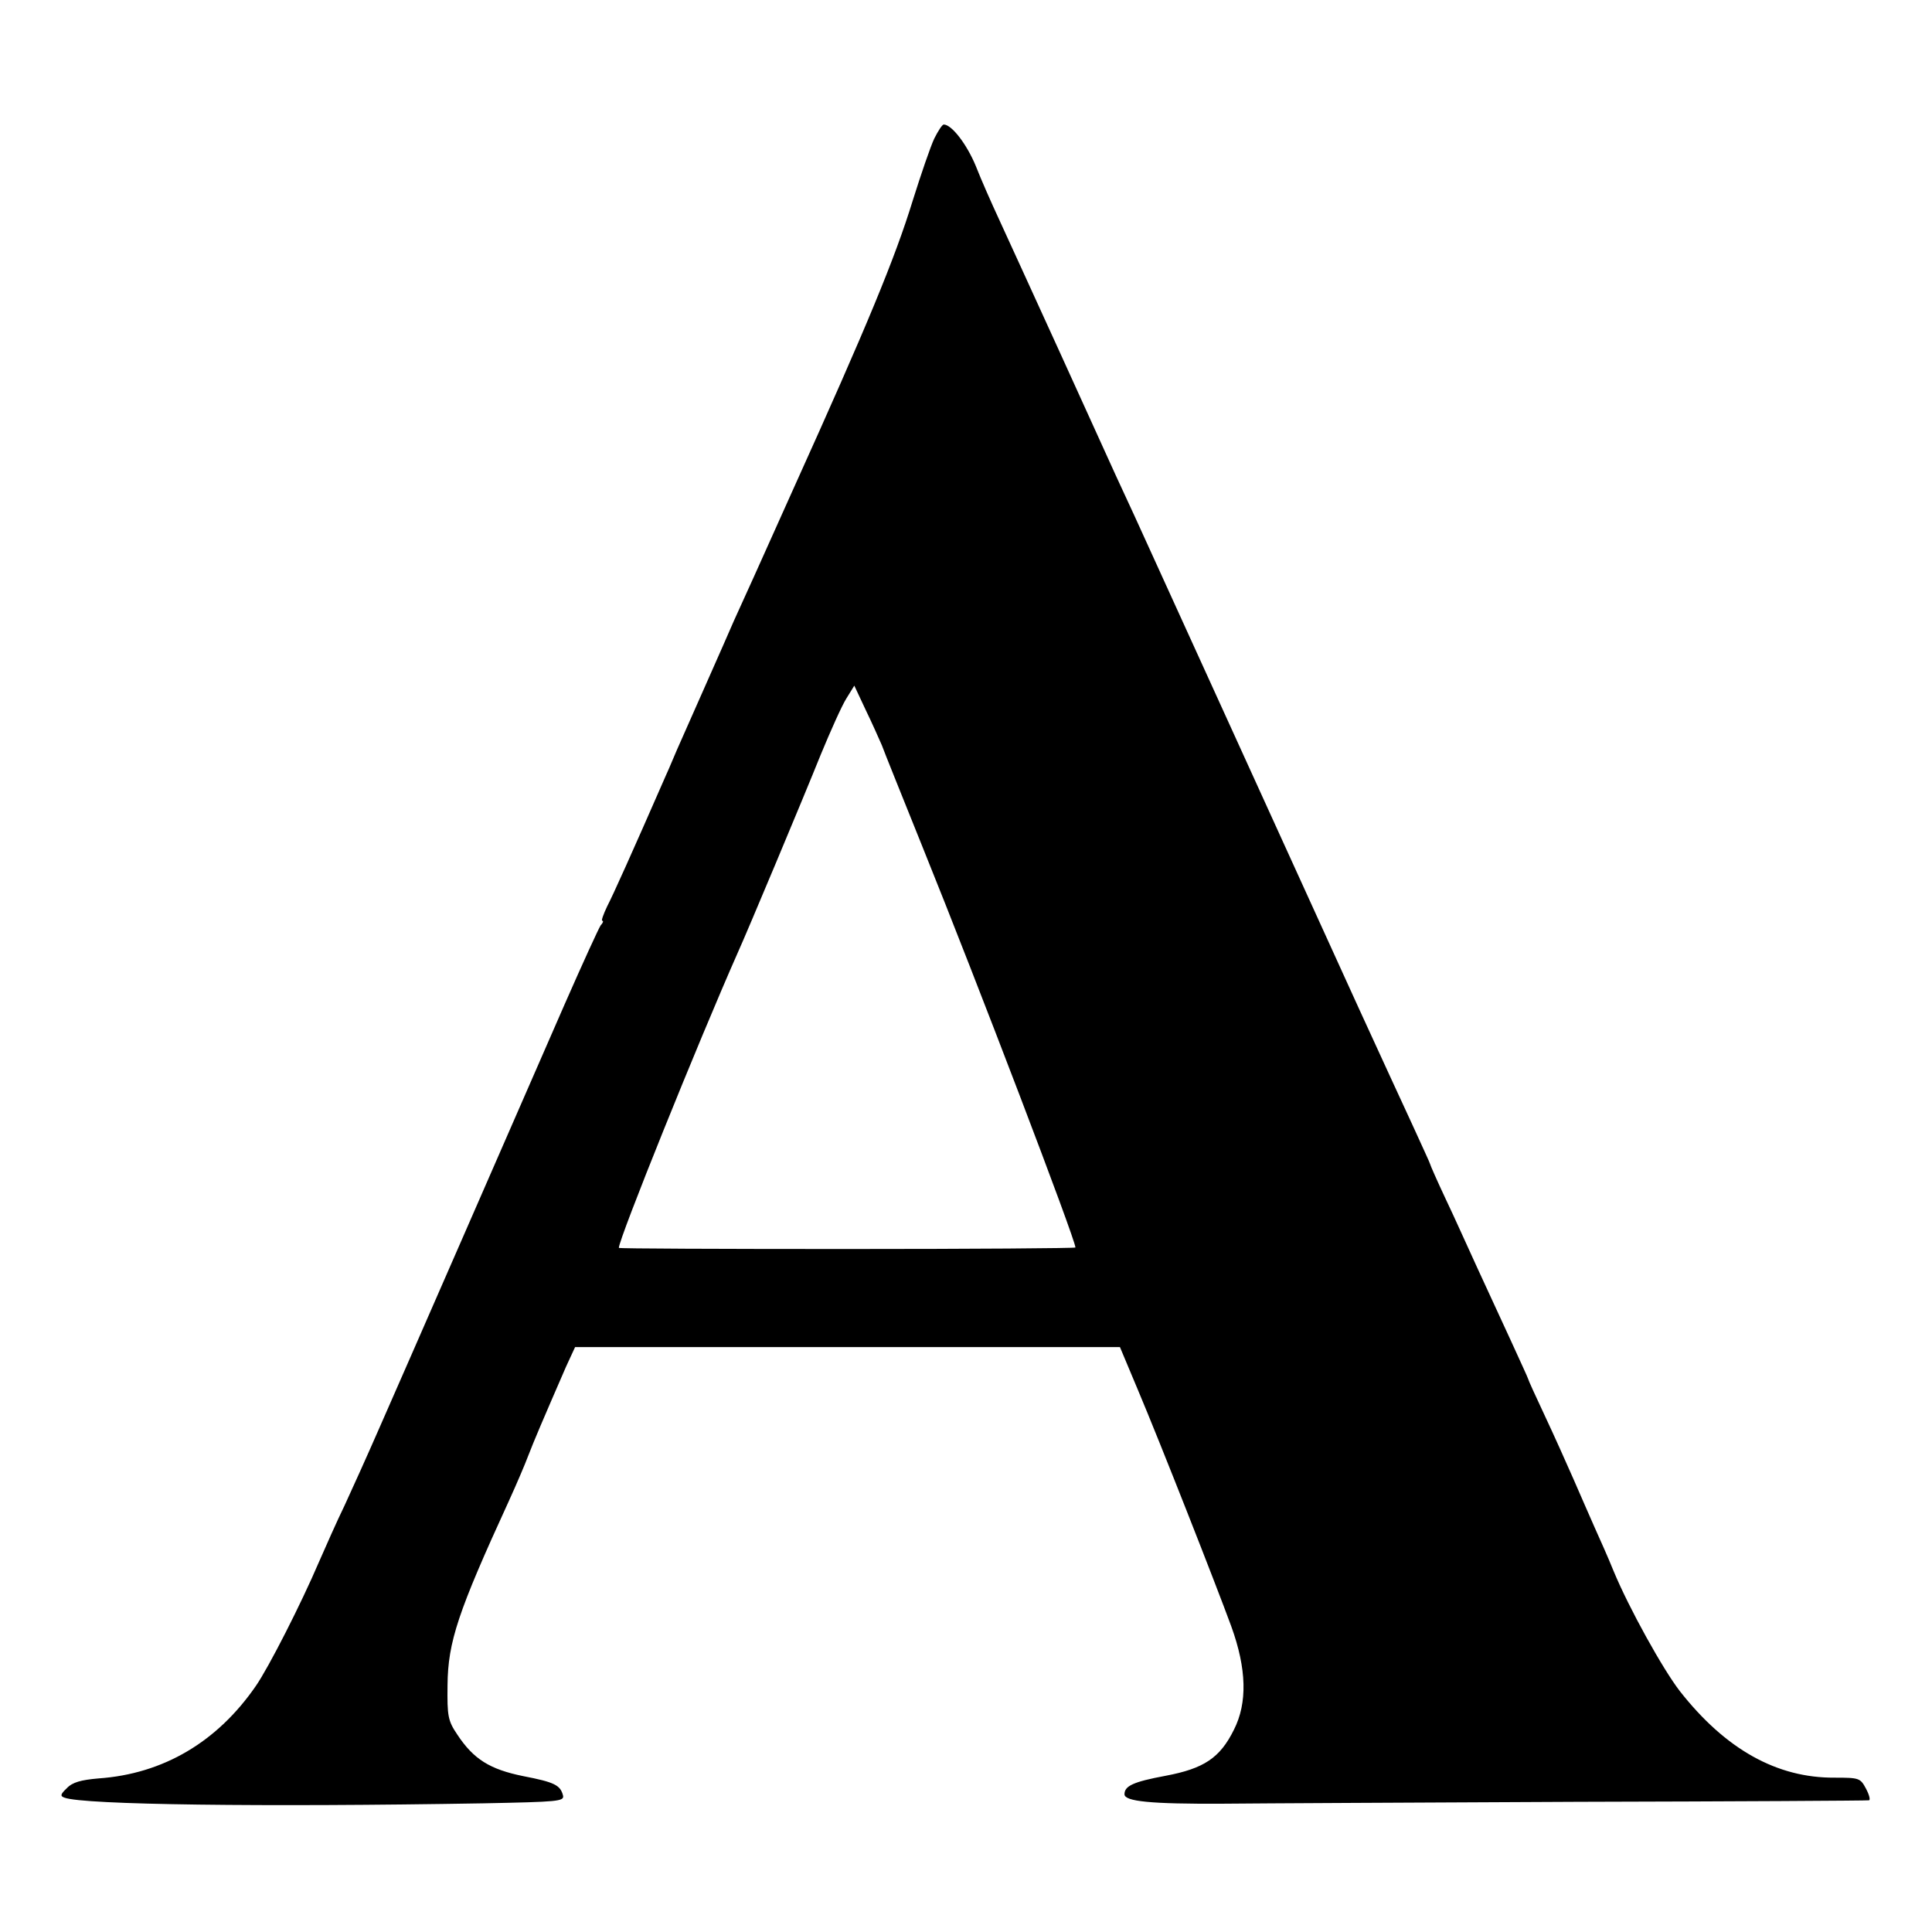 <?xml version="1.0" standalone="no"?>
<!DOCTYPE svg PUBLIC "-//W3C//DTD SVG 20010904//EN"
 "http://www.w3.org/TR/2001/REC-SVG-20010904/DTD/svg10.dtd">
<svg version="1.0" xmlns="http://www.w3.org/2000/svg"
 width="512pt" height="512pt" viewBox="0 0 512 512"
 preserveAspectRatio="xMidYMid meet">
<g transform="translate(0,512) scale(0.1,-0.1)"
fill="#000000" stroke="none">
<path d="M2476 4753 c-10 -21 -35 -94 -57 -164 -47 -153 -121 -332 -314 -759
-80 -179 -152 -338 -160 -355 -17 -40 -133 -301 -151 -342 -8 -18 -20 -48 -28
-65 -94 -215 -141 -319 -157 -350 -10 -21 -16 -38 -13 -38 4 0 2 -6 -4 -12 -5
-7 -48 -101 -95 -208 -131 -300 -428 -980 -492 -1125 -31 -71 -73 -164 -92
-205 -20 -41 -50 -109 -68 -150 -47 -110 -133 -279 -167 -328 -102 -148 -245
-233 -417 -245 -46 -4 -69 -10 -84 -26 -17 -16 -18 -21 -6 -25 49 -19 527 -25
1110 -15 198 4 215 5 211 21 -7 27 -22 35 -105 51 -89 18 -132 45 -175 110
-25 37 -27 49 -26 131 1 115 28 195 162 487 21 46 44 100 51 119 17 44 38 93
101 238 l24 52 722 0 722 0 47 -112 c60 -142 207 -516 248 -628 41 -113 43
-203 7 -274 -37 -75 -80 -103 -181 -122 -86 -16 -109 -27 -109 -49 0 -19 70
-26 260 -25 96 1 519 3 940 5 421 1 768 3 773 4 4 1 1 14 -8 31 -15 28 -18 29
-83 29 -153 -1 -289 75 -410 229 -45 58 -135 220 -176 319 -14 35 -37 86 -50
115 -13 29 -38 87 -56 128 -18 41 -52 117 -76 168 -24 51 -44 95 -44 97 0 2
-21 47 -46 102 -25 54 -65 141 -89 193 -24 52 -61 135 -84 183 -23 49 -41 90
-41 92 0 2 -21 47 -46 102 -25 54 -90 195 -144 313 -176 387 -570 1251 -594
1304 -13 28 -35 76 -49 106 -14 30 -81 179 -150 330 -69 151 -141 309 -160
350 -19 41 -47 104 -61 140 -24 58 -64 110 -85 110 -4 0 -15 -17 -25 -37z
m-139 -1608 c6 -17 55 -138 108 -270 146 -361 405 -1040 405 -1061 0 -2 -272
-4 -605 -4 -333 0 -605 1 -605 3 0 24 211 547 315 782 25 55 173 408 220 525
26 63 56 130 68 149 l21 34 30 -64 c17 -35 36 -78 43 -94z"/>
</g>
</svg>
